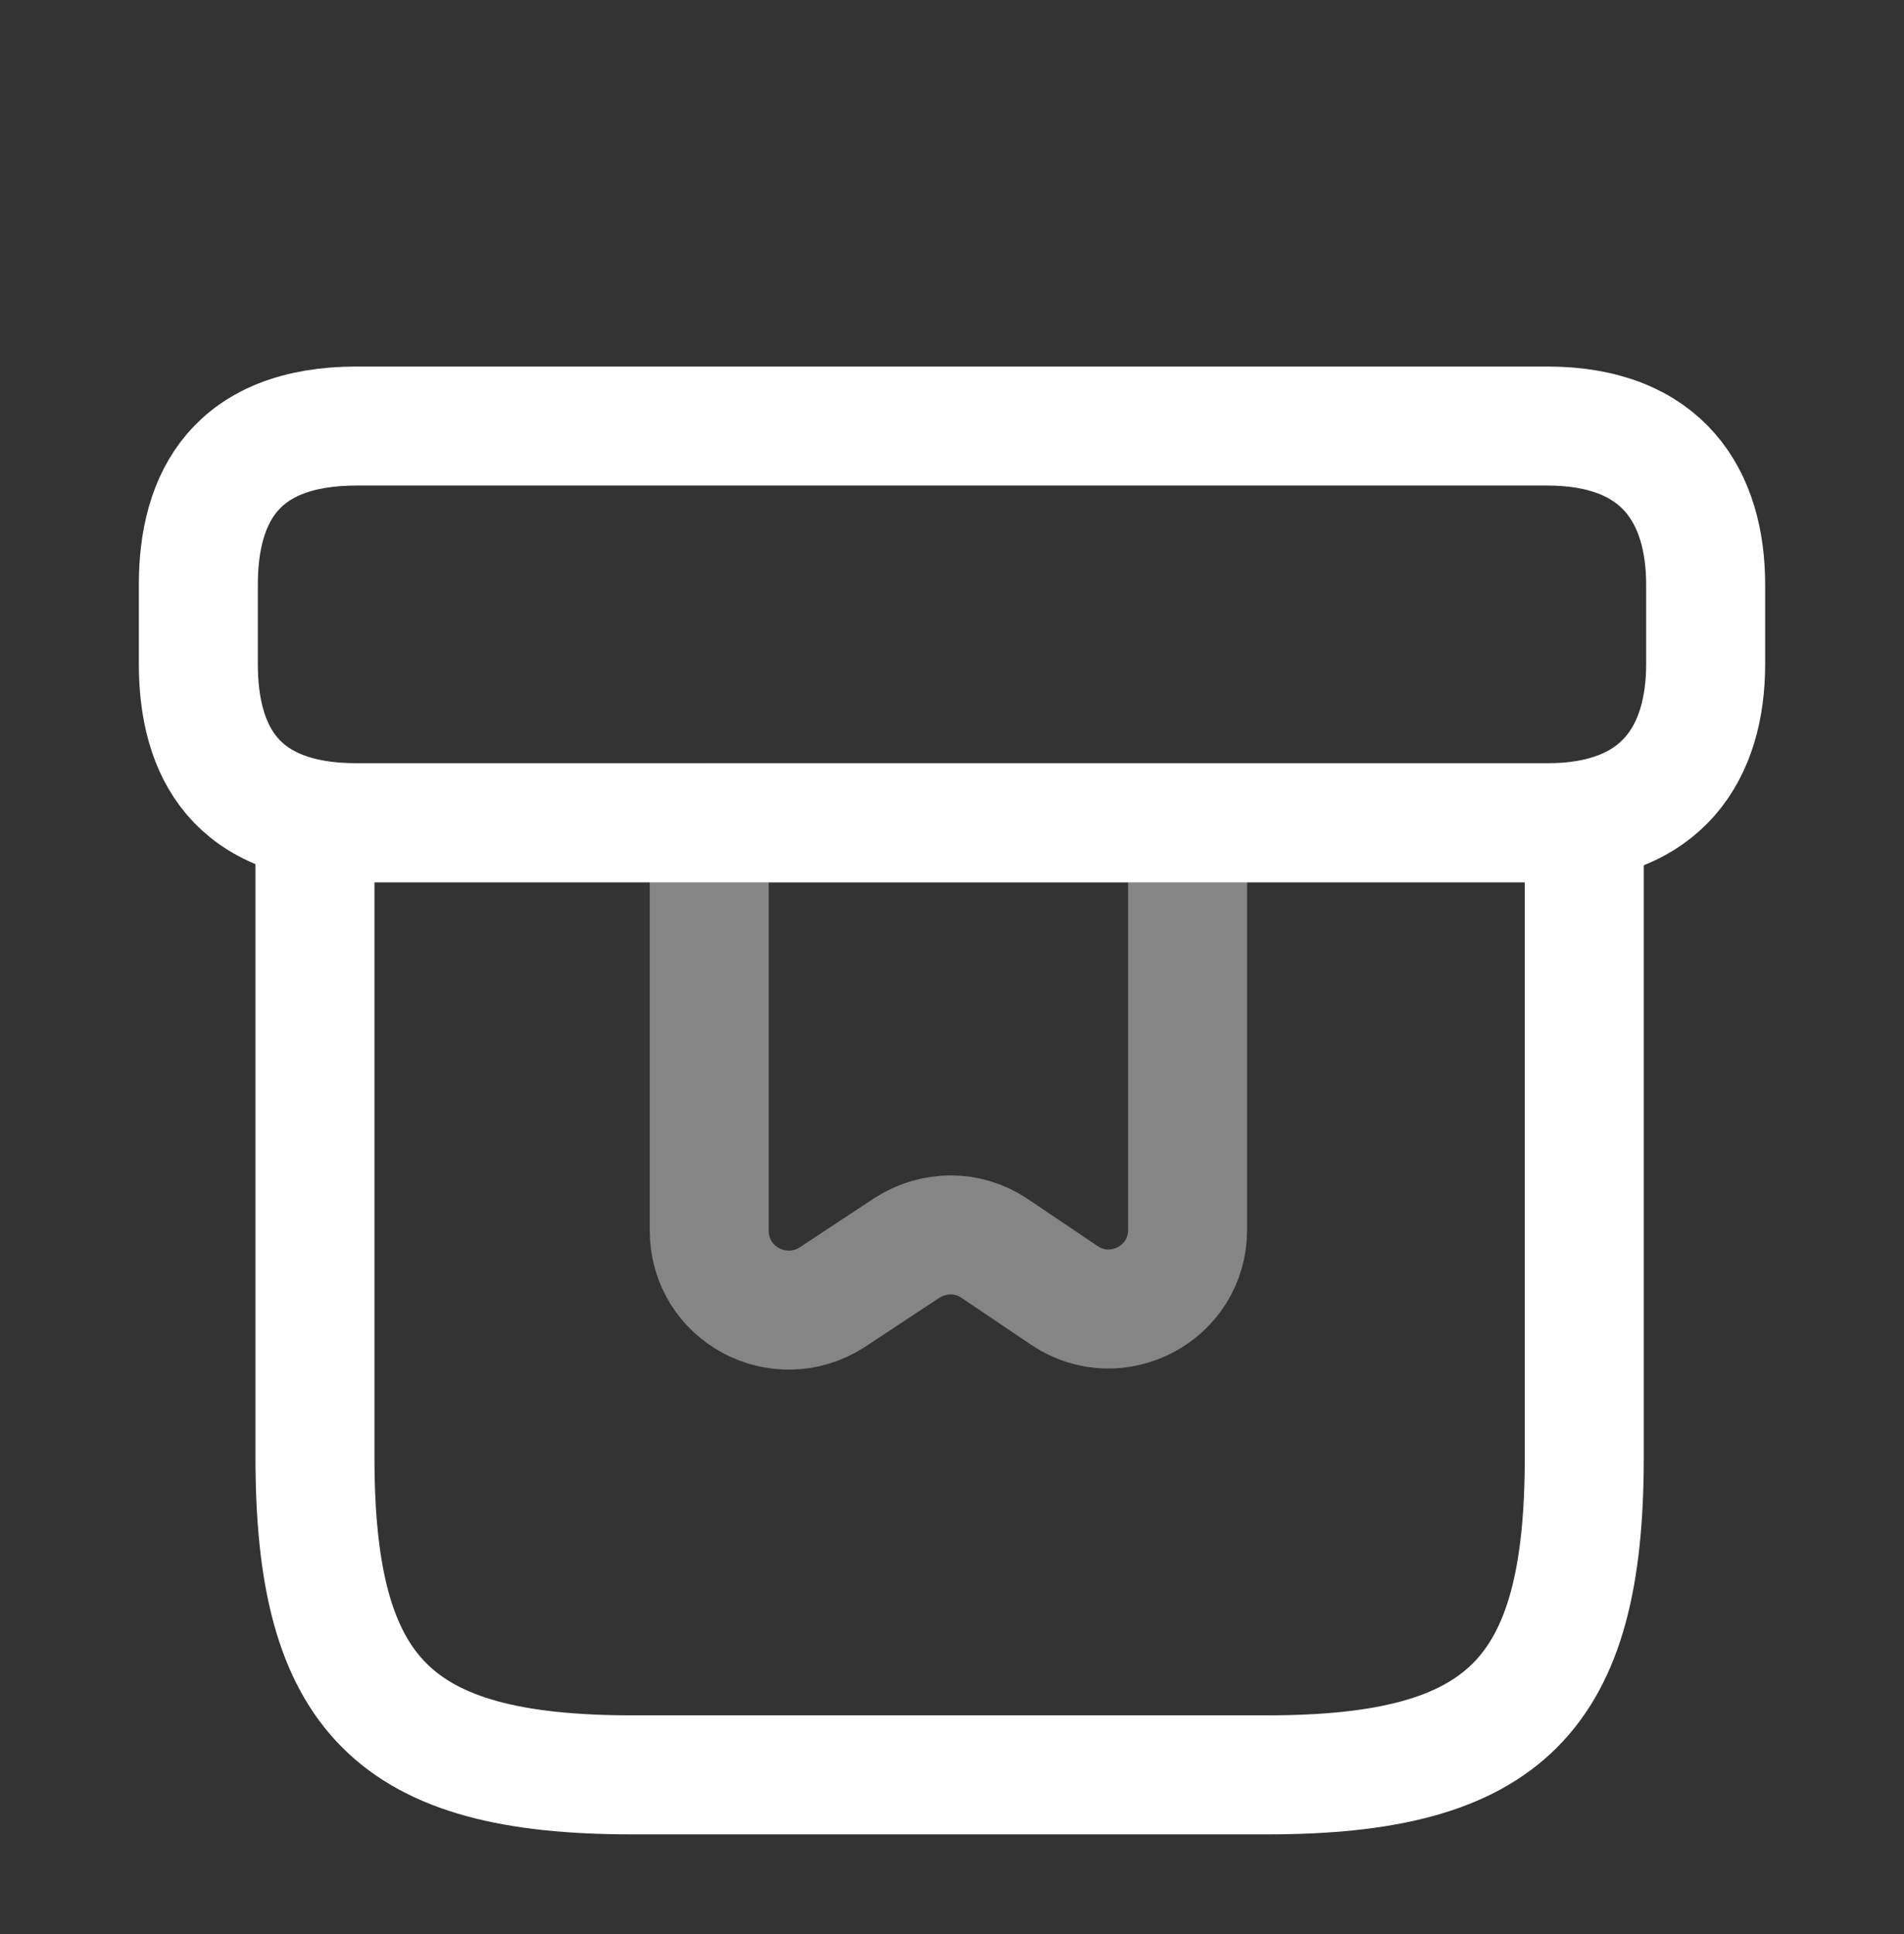 <?xml version="1.0"?>
<svg xmlns="http://www.w3.org/2000/svg" width="64" height="65" viewBox="0 0 64 65" fill="none">
<rect x="0" y="0" width="64" height="65" fill="#333333" stroke="none"/>
<path d="M53.253 27.65H10.587V48.984C10.587 56.984 13.253 59.65 21.253 59.65H42.587C50.587 59.65 53.253 56.984 53.253 48.984V27.65Z" stroke="white" stroke-width="4" stroke-miterlimit="10" stroke-linecap="round" stroke-linejoin="round"/>
<path d="M57.333 19.652V22.318C57.333 25.252 55.92 27.652 52 27.652H12C7.92 27.652 6.667 25.252 6.667 22.318V19.652C6.667 16.718 7.92 14.318 12 14.318H52C55.92 14.318 57.333 16.718 57.333 19.652Z" stroke="white" stroke-width="4" stroke-miterlimit="10" stroke-linecap="round" stroke-linejoin="round"/>
<path opacity="0.4" d="M23.84 27.65V41.357C23.84 43.49 26.187 44.744 27.973 43.597L30.48 41.944C31.387 41.357 32.533 41.357 33.413 41.944L35.787 43.544C37.547 44.717 39.92 43.464 39.92 41.33V27.65H23.84Z" stroke="white" stroke-width="4" stroke-miterlimit="10" stroke-linecap="round" stroke-linejoin="round"/>
</svg>
